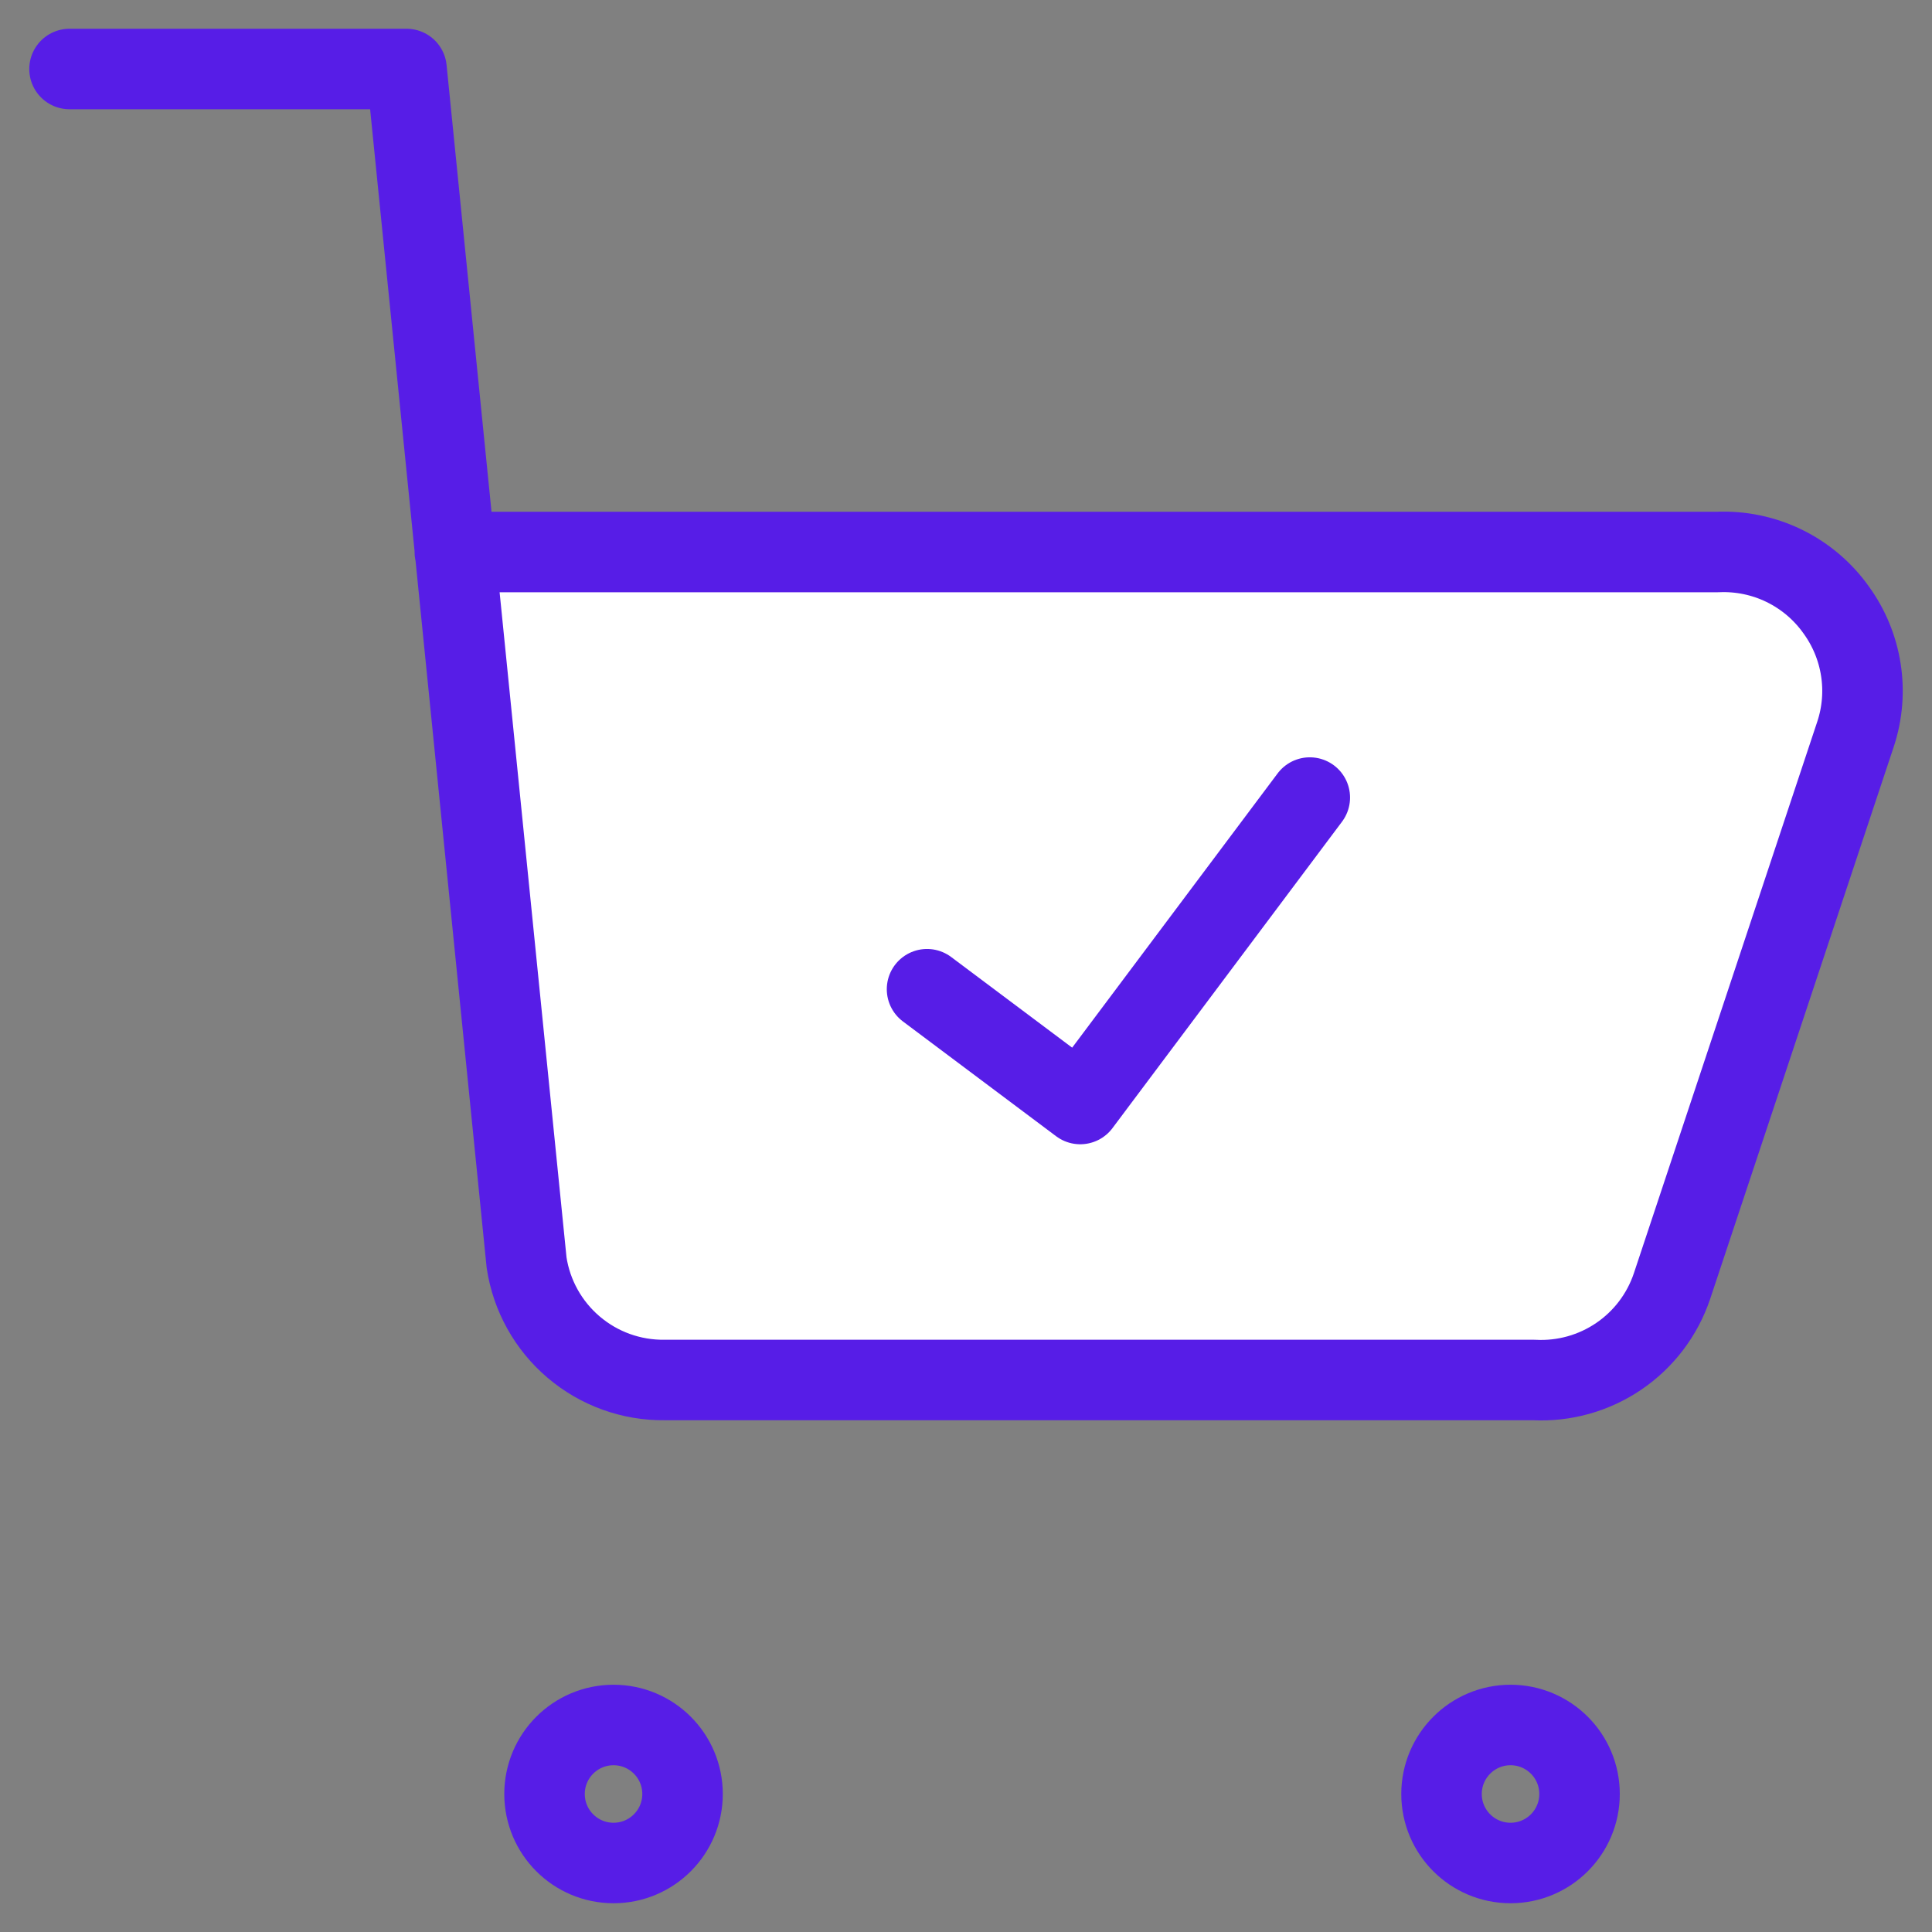 <svg width="60" height="60" viewBox="0 0 60 60" fill="none" xmlns="http://www.w3.org/2000/svg">
<rect x="0" y="0" width="60" height="60" fill="#808080" stroke="none"/>
<g clip-path="url(#clip0_10512_1957)">
<path d="M17.816 41.841C17.029 41.172 16.509 40.24 16.355 39.218L14.126 17.147H53.34C54.056 17.115 54.769 17.263 55.412 17.578C56.056 17.892 56.611 18.363 57.026 18.947C57.424 19.497 57.686 20.133 57.791 20.803C57.895 21.474 57.838 22.16 57.626 22.804L51.926 39.947C51.628 40.834 51.047 41.599 50.274 42.125C49.5 42.652 48.575 42.91 47.64 42.861H20.64C19.607 42.873 18.604 42.511 17.816 41.841Z" fill="white"/>
<path d="M2.159 2.143H12.625L16.354 39.214C16.509 40.236 17.028 41.168 17.816 41.837C18.603 42.507 19.606 42.869 20.64 42.857H47.64C48.574 42.906 49.499 42.647 50.273 42.121C51.047 41.595 51.627 40.83 51.925 39.943L57.625 22.8C57.838 22.155 57.895 21.47 57.79 20.799C57.686 20.128 57.423 19.492 57.025 18.943C56.611 18.359 56.056 17.888 55.412 17.573C54.768 17.259 54.055 17.111 53.34 17.143H14.125" stroke="#571DE7" stroke-width="2.5" stroke-linecap="round" stroke-linejoin="round"/>
<path d="M40.677 24.769L33.548 34.286L28.79 30.721" stroke="#571DE7" stroke-width="2.5" stroke-linecap="round" stroke-linejoin="round"/>
<path d="M46.911 57.857C45.728 57.857 44.768 56.898 44.768 55.714C44.768 54.531 45.728 53.571 46.911 53.571C48.095 53.571 49.054 54.531 49.054 55.714C49.054 56.898 48.095 57.857 46.911 57.857Z" stroke="#571DE7" stroke-width="2.5" stroke-linecap="round" stroke-linejoin="round"/>
<path d="M19.054 57.857C17.87 57.857 16.911 56.898 16.911 55.714C16.911 54.531 17.87 53.571 19.054 53.571C20.238 53.571 21.197 54.531 21.197 55.714C21.197 56.898 20.238 57.857 19.054 57.857Z" stroke="#571DE7" stroke-width="2.5" stroke-linecap="round" stroke-linejoin="round"/>
</g>
<defs>
<clipPath id="clip0_10512_1957">
<rect width="60" height="60" fill="white"/>
</clipPath>
</defs>
</svg>
